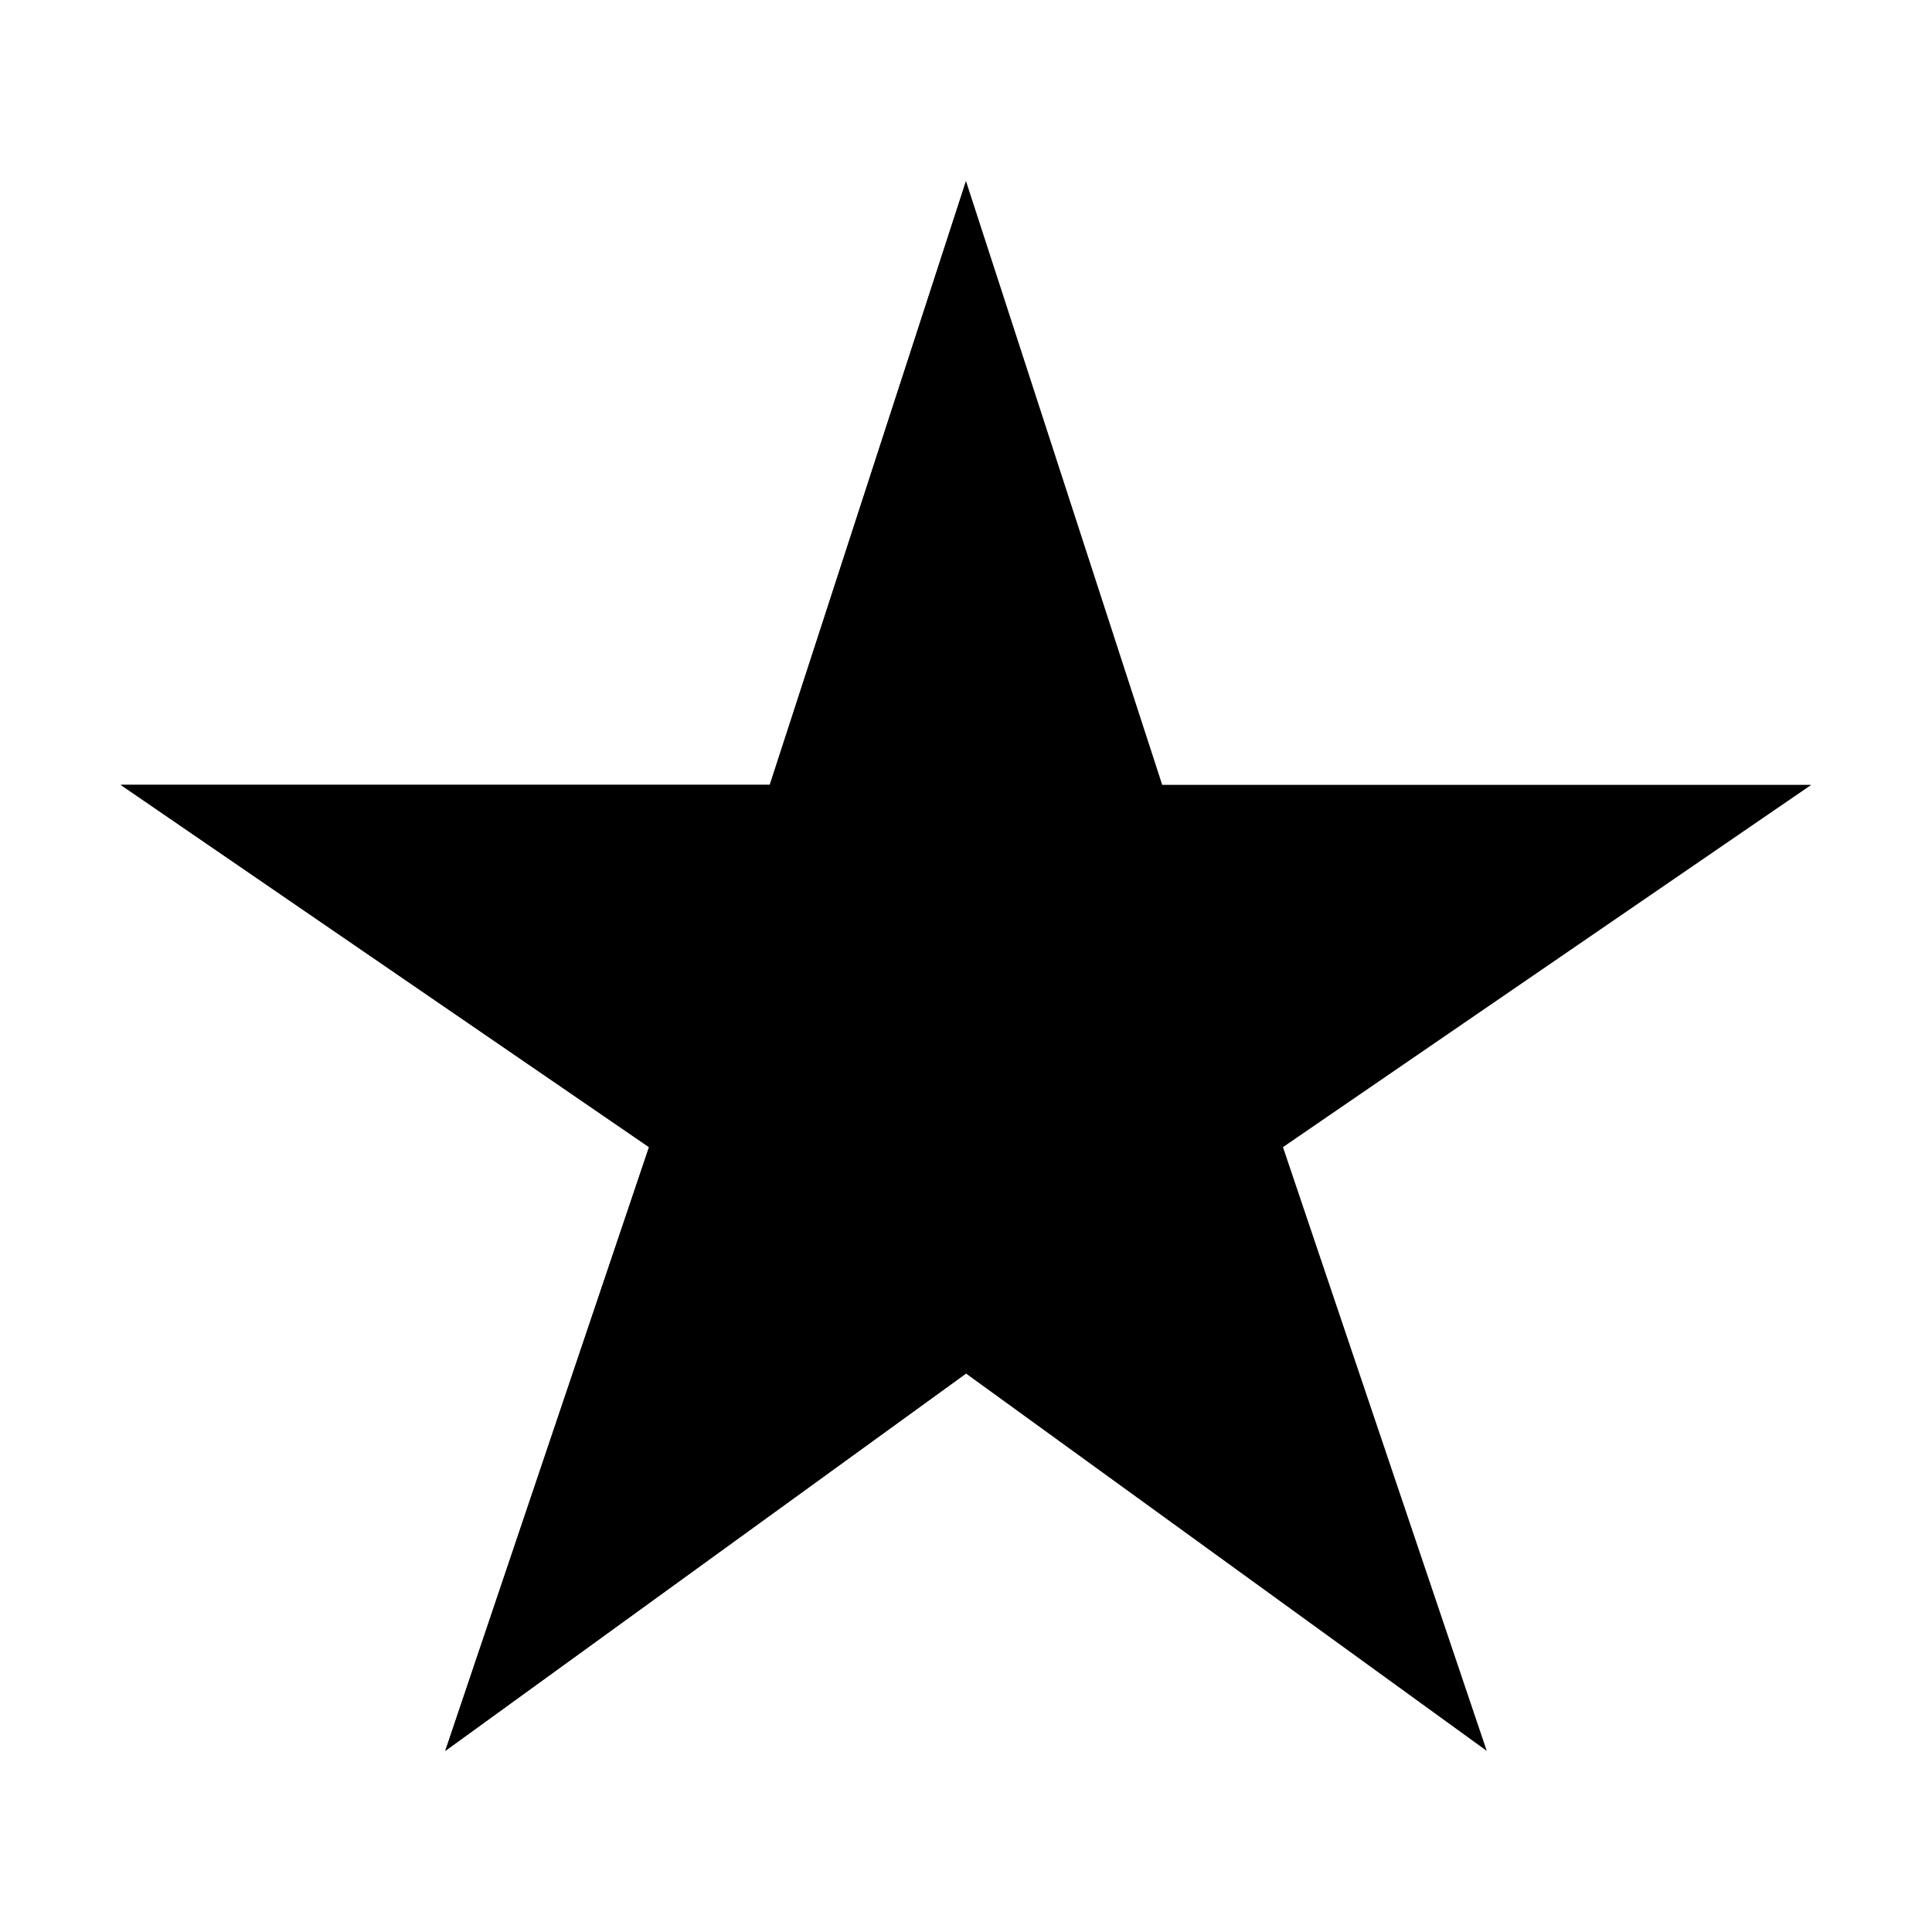 <svg xmlns="http://www.w3.org/2000/svg" viewBox="0 0 512 512" class="ionicon"><path d="M480 208H308L256 48l-52 160H32l140 96-54 160 138-100 138 100-54-160Z" stroke-linejoin="round" class="ionicon-fill-none ionicon-stroke-width"/><path d="M256 48v316L118 464l54-160-140-96h172z"/></svg>
